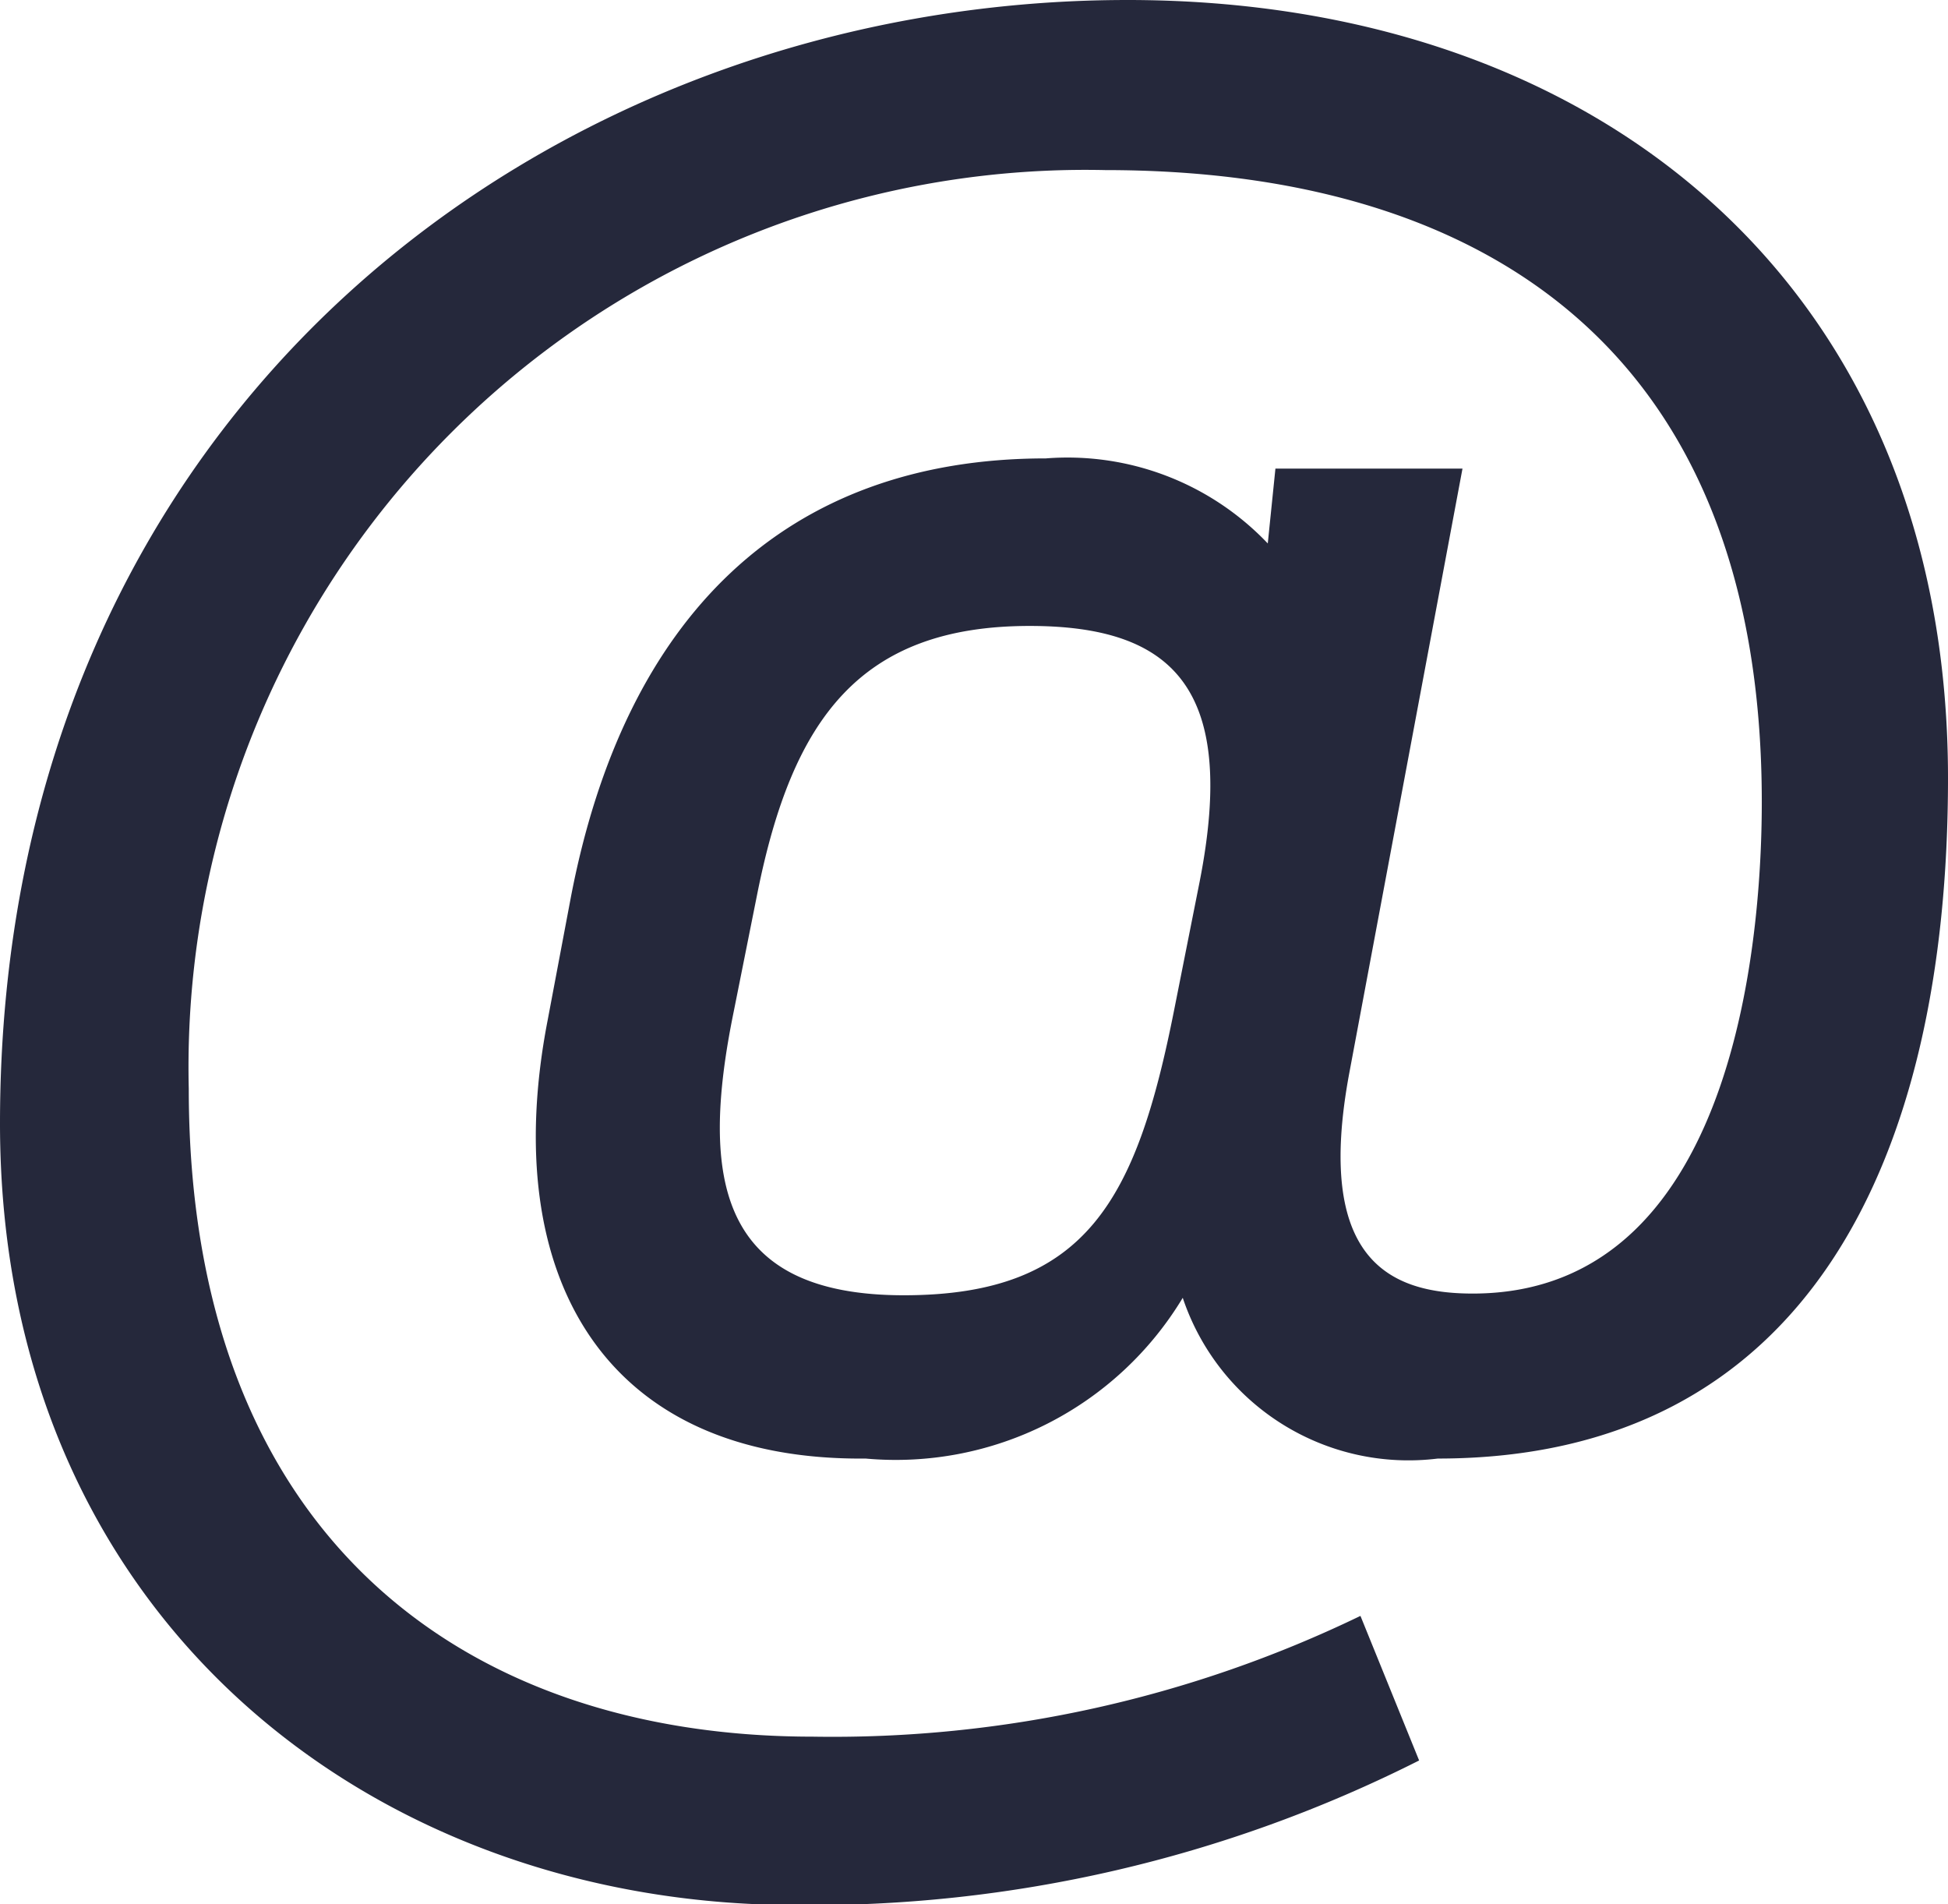 <svg xmlns="http://www.w3.org/2000/svg" viewBox="0 0 22.91 22.39"><defs><style>.a{fill:#25283b;}</style></defs><title>icon-at</title><path class="a" d="M15.87,12.61c-.41,2.19.46,2.6,1.45,2.6,3.23,0,3.4-4.58,3.4-5.78C20.72,4,17.32,2,13,2A10.55,10.55,0,0,0,2.22,12.8c0,5.23,3.21,7.62,7.34,7.62A14.26,14.26,0,0,0,16,19l.69,1.7a15.87,15.87,0,0,1-7.35,1.7C4.36,22.39,0,19,0,13.21,0,4.8,6.49,0,13.26,0c5.57,0,9.65,3.4,9.65,9.15,0,4.5-1.67,8-6,8a2.8,2.8,0,0,1-3-1.89,3.94,3.94,0,0,1-3.73,1.89C7.1,17.18,5.86,15,6.44,12l.27-1.43c.63-3.32,2.53-5.18,5.59-5.18a3.25,3.25,0,0,1,2.61,1L15,5.51h2.2Zm-2.06-.74.3-1.51c.44-2.25-.3-3-2-3-2,0-2.79,1.1-3.2,3.13l-.28,1.4c-.41,2-.16,3.34,2,3.34S13.37,14.09,13.81,11.87Z"/></svg>